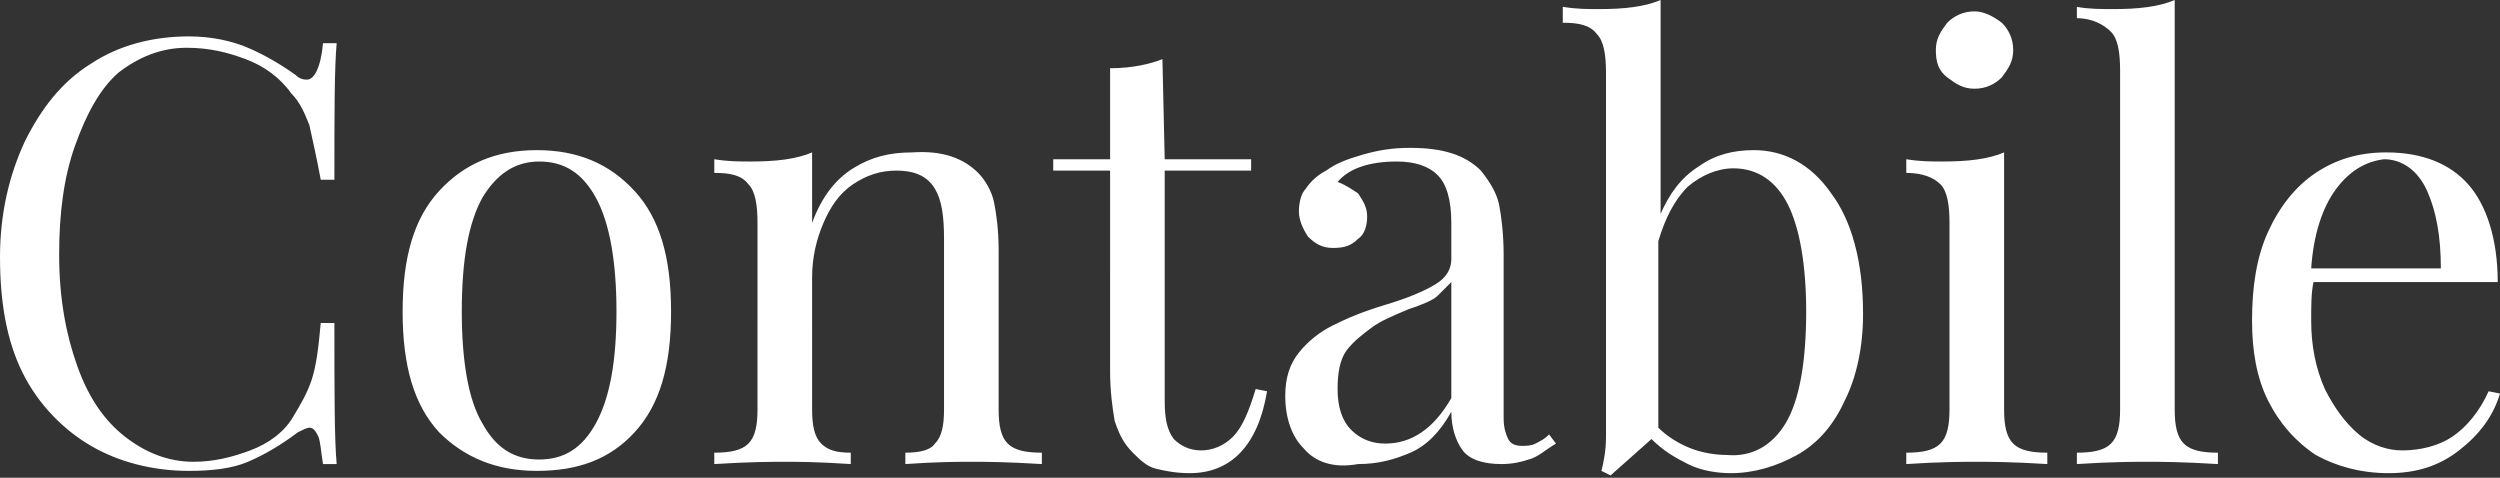 <?xml version="1.0" encoding="utf-8"?>
<!-- Generator: Adobe Illustrator 23.0.3, SVG Export Plug-In . SVG Version: 6.00 Build 0)  -->
<svg version="1.1" id="Laag_1" xmlns="http://www.w3.org/2000/svg" xmlns:xlink="http://www.w3.org/1999/xlink" x="0px" y="0px"
	 viewBox="0 0 109.9 21" style="enable-background:new 0 0 109.9 21;" xml:space="preserve">
<rect x="0" y="0" width="109.9" height="21" fill="#333333" stroke="none"/>
<style type="text/css">
	.st0{fill:#FFFFFF;}
</style>
<path class="st0" d="M10.9,2.1c0.7,0.3,1.4,0.7,2.1,1.2c0.2,0.2,0.4,0.2,0.5,0.2c0.3,0,0.6-0.5,0.7-1.6h0.6c-0.1,1.1-0.1,3.1-0.1,6
	h-0.6c-0.2-1.1-0.4-1.9-0.5-2.4c-0.2-0.5-0.4-1-0.8-1.4c-0.5-0.7-1.2-1.2-2-1.5S9.2,2.1,8.2,2.1c-1.1,0-2.1,0.4-3,1.1
	C4.4,3.9,3.8,5,3.3,6.4s-0.7,3-0.7,4.8c0,1.9,0.3,3.5,0.8,4.9s1.2,2.4,2.1,3.1s1.9,1.1,3,1.1c0.9,0,1.7-0.2,2.5-0.5s1.5-0.8,1.9-1.5
	c0.3-0.5,0.6-1,0.8-1.6s0.3-1.4,0.4-2.5h0.6c0,3,0,5.1,0.1,6.2h-0.6c-0.1-0.6-0.1-0.9-0.2-1.2c-0.1-0.2-0.2-0.4-0.4-0.4
	c-0.1,0-0.3,0.1-0.5,0.2c-0.8,0.6-1.5,1-2.2,1.3s-1.6,0.4-2.6,0.4c-1.6,0-3.1-0.4-4.3-1.1s-2.3-1.8-3-3.2s-1-3.1-1-5.1
	c0-1.9,0.4-3.6,1.1-5.1C1.8,4.8,2.7,3.6,4,2.8C5.2,2,6.7,1.6,8.3,1.6C9.3,1.6,10.2,1.8,10.9,2.1z M27.9,8.4
	c-1.1-1.2-2.5-1.8-4.3-1.8c-1.8,0-3.2,0.6-4.3,1.8c-1.1,1.2-1.6,2.9-1.6,5.3c0,2.4,0.5,4.1,1.6,5.3c1.1,1.1,2.5,1.7,4.3,1.7
	c1.8,0,3.2-0.5,4.3-1.7c1.1-1.2,1.6-2.9,1.6-5.3C29.5,11.3,29,9.6,27.9,8.4z M26.2,18.6c-0.6,1.1-1.4,1.6-2.5,1.6
	c-1.1,0-1.9-0.5-2.5-1.6c-0.6-1-0.9-2.7-0.9-4.9c0-2.3,0.3-3.9,0.9-5c0.6-1,1.4-1.6,2.5-1.6c1.1,0,1.9,0.5,2.5,1.6
	c0.6,1.1,0.9,2.8,0.9,5S26.8,17.5,26.2,18.6z M43,7.6c0.3,0.3,0.6,0.8,0.7,1.3c0.1,0.5,0.2,1.2,0.2,2.1v7c0,0.7,0.1,1.2,0.4,1.5
	c0.3,0.3,0.8,0.4,1.5,0.4v0.5c-1.6-0.1-2.6-0.1-3.1-0.1s-1.5,0-2.9,0.1v-0.5c0.6,0,1.1-0.1,1.3-0.4c0.3-0.3,0.4-0.8,0.4-1.5v-7.5
	c0-1-0.1-1.7-0.4-2.2c-0.3-0.5-0.8-0.8-1.7-0.8c-0.7,0-1.3,0.2-1.9,0.6c-0.6,0.4-1,1-1.3,1.7s-0.5,1.5-0.5,2.4V18
	c0,0.7,0.1,1.2,0.4,1.5c0.3,0.3,0.7,0.4,1.3,0.4v0.5c-1.5-0.1-2.4-0.1-2.9-0.1s-1.5,0-3.1,0.1v-0.5c0.7,0,1.2-0.1,1.5-0.4
	c0.3-0.3,0.4-0.8,0.4-1.5V9.8c0-0.8-0.1-1.4-0.4-1.7c-0.3-0.4-0.8-0.5-1.5-0.5V7C32,7.1,32.5,7.1,33,7.1c1.1,0,2-0.1,2.7-0.4v3.1
	c0.4-1.1,1-1.9,1.8-2.4s1.6-0.7,2.6-0.7C41.5,6.6,42.4,7,43,7.6z M51.2,7H55v0.5h-3.8v10.1c0,0.8,0.1,1.3,0.4,1.7
	c0.3,0.3,0.7,0.5,1.2,0.5s1-0.2,1.4-0.6s0.7-1.1,1-2.1l0.5,0.1c-0.4,2.4-1.6,3.6-3.4,3.6c-0.6,0-1.1-0.1-1.5-0.2s-0.7-0.4-1-0.7
	c-0.4-0.4-0.6-0.8-0.8-1.4c-0.1-0.6-0.2-1.3-0.2-2.2V7.5h-2.5V7h2.5V3c1,0,1.8-0.2,2.3-0.4L51.2,7L51.2,7z M68.1,19.1
	c-0.2,0.2-0.4,0.3-0.6,0.4s-0.4,0.1-0.6,0.1c-0.3,0-0.5-0.1-0.6-0.3c-0.1-0.2-0.2-0.5-0.2-0.9v-7.2c0-0.9-0.1-1.7-0.2-2.2
	c-0.1-0.5-0.4-1-0.8-1.5c-0.7-0.7-1.7-1-3.1-1c-0.8,0-1.4,0.1-2.1,0.3c-0.7,0.2-1.2,0.4-1.6,0.7c-0.4,0.2-0.7,0.5-0.9,0.8
	c-0.2,0.2-0.3,0.6-0.3,1c0,0.4,0.2,0.8,0.4,1.1c0.3,0.3,0.6,0.5,1.1,0.5s0.8-0.1,1.1-0.4c0.3-0.2,0.4-0.6,0.4-1s-0.2-0.7-0.4-1
	c-0.3-0.2-0.6-0.4-0.9-0.5c0.5-0.6,1.4-0.9,2.6-0.9c0.8,0,1.4,0.2,1.8,0.6c0.4,0.4,0.6,1.1,0.6,2.1v1.6c0,0.4-0.2,0.8-0.7,1.1
	s-1.2,0.6-2.2,0.9c-1,0.3-1.7,0.6-2.3,0.9c-0.6,0.3-1.1,0.7-1.5,1.2c-0.4,0.5-0.6,1.1-0.6,1.9c0,1,0.3,1.8,0.8,2.3
	c0.5,0.6,1.3,0.9,2.4,0.7c0.9,0,1.6-0.2,2.3-0.5c0.7-0.3,1.3-0.9,1.8-1.8c0,0.7,0.2,1.3,0.5,1.7c0.3,0.4,0.9,0.6,1.7,0.6
	c0.5,0,0.9-0.1,1.2-0.2c0.4-0.1,0.7-0.4,1.2-0.7L68.1,19.1z M63.8,17.5c-0.8,1.4-1.8,2-2.9,2c-0.6,0-1.1-0.2-1.5-0.6
	c-0.4-0.4-0.6-1-0.6-1.8c0-0.7,0.1-1.3,0.4-1.7c0.3-0.4,0.7-0.7,1.1-1c0.4-0.3,0.9-0.5,1.6-0.8c0.6-0.2,1.1-0.4,1.3-0.6
	s0.4-0.4,0.6-0.6V17.5z M80.5,8.5c-0.9-1.3-2.1-1.9-3.4-1.9c-0.9,0-1.7,0.2-2.4,0.7c-0.8,0.5-1.3,1.2-1.7,2.1V0
	c-0.7,0.3-1.6,0.4-2.7,0.4c-0.5,0-1,0-1.6-0.1V1c0.7,0,1.2,0.1,1.5,0.5c0.3,0.3,0.4,0.9,0.4,1.7v16c0,0.6-0.1,1.1-0.2,1.5l0.4,0.2
	l1.8-1.6c0.5,0.5,1,0.8,1.6,1.1c0.6,0.3,1.3,0.4,1.9,0.4c1,0,2-0.3,2.9-0.8s1.6-1.3,2.1-2.4c0.5-1,0.8-2.3,0.8-3.8
	C81.9,11.5,81.4,9.7,80.5,8.5z M78.5,18.6c-0.6,1-1.5,1.5-2.6,1.4c-0.5,0-1.1-0.1-1.6-0.3s-1-0.5-1.4-0.9v-8.2
	c0.3-1,0.7-1.8,1.3-2.4c0.6-0.5,1.3-0.8,2-0.8c1.1,0,1.9,0.6,2.4,1.6s0.8,2.6,0.8,4.7C79.4,15.9,79.1,17.6,78.5,18.6z M88.1,18
	c0,0.7,0.1,1.2,0.4,1.5s0.8,0.4,1.5,0.4v0.5c-1.6-0.1-2.6-0.1-3.1-0.1s-1.6,0-3.1,0.1v-0.5c0.7,0,1.2-0.1,1.5-0.4s0.4-0.8,0.4-1.5
	V9.8c0-0.8-0.1-1.4-0.4-1.7s-0.8-0.5-1.5-0.5V7c0.6,0.1,1.1,0.1,1.6,0.1c1.1,0,2-0.1,2.7-0.4V18z M88,1c0.3,0.3,0.5,0.7,0.5,1.2
	S88.3,3,88,3.4c-0.3,0.3-0.7,0.5-1.2,0.5S86,3.7,85.6,3.4s-0.5-0.7-0.5-1.2s0.2-0.8,0.5-1.2c0.3-0.3,0.7-0.5,1.2-0.5
	C87.2,0.5,87.6,0.7,88,1z M95.6,18c0,0.7,0.1,1.2,0.4,1.5s0.8,0.4,1.5,0.4v0.5c-1.6-0.1-2.6-0.1-3.1-0.1s-1.6,0-3.1,0.1v-0.5
	c0.7,0,1.2-0.1,1.5-0.4s0.4-0.8,0.4-1.5V3.1c0-0.8-0.1-1.4-0.4-1.7S92,0.8,91.3,0.8V0.3c0.5,0.1,1.1,0.1,1.6,0.1
	c1.1,0,2-0.1,2.7-0.4V18z M109.4,17.2c-0.4,0.9-1,1.6-1.6,2c-0.6,0.4-1.4,0.6-2.2,0.6c-0.6,0-1.3-0.2-1.9-0.7
	c-0.6-0.5-1.1-1.2-1.5-2c-0.4-0.9-0.6-1.9-0.6-3c0-0.7,0-1.2,0.1-1.7h8.1c0-1.9-0.5-3.4-1.3-4.3c-0.8-0.9-2-1.4-3.6-1.4
	c-1.2,0-2.2,0.3-3.1,0.9c-0.9,0.6-1.6,1.5-2.1,2.6c-0.5,1.1-0.7,2.4-0.7,3.9c0,1.3,0.2,2.5,0.7,3.5s1.2,1.8,2.1,2.4
	c0.9,0.5,2,0.8,3.2,0.8s2.2-0.3,3.1-1c0.9-0.7,1.5-1.5,1.8-2.5L109.4,17.2z M102.7,8.3c0.6-0.8,1.3-1.2,2.1-1.3
	c0.8,0,1.5,0.5,1.9,1.4c0.4,0.9,0.6,2,0.6,3.4h-5.7C101.7,10.3,102.1,9.1,102.7,8.3z"/>
</svg>

